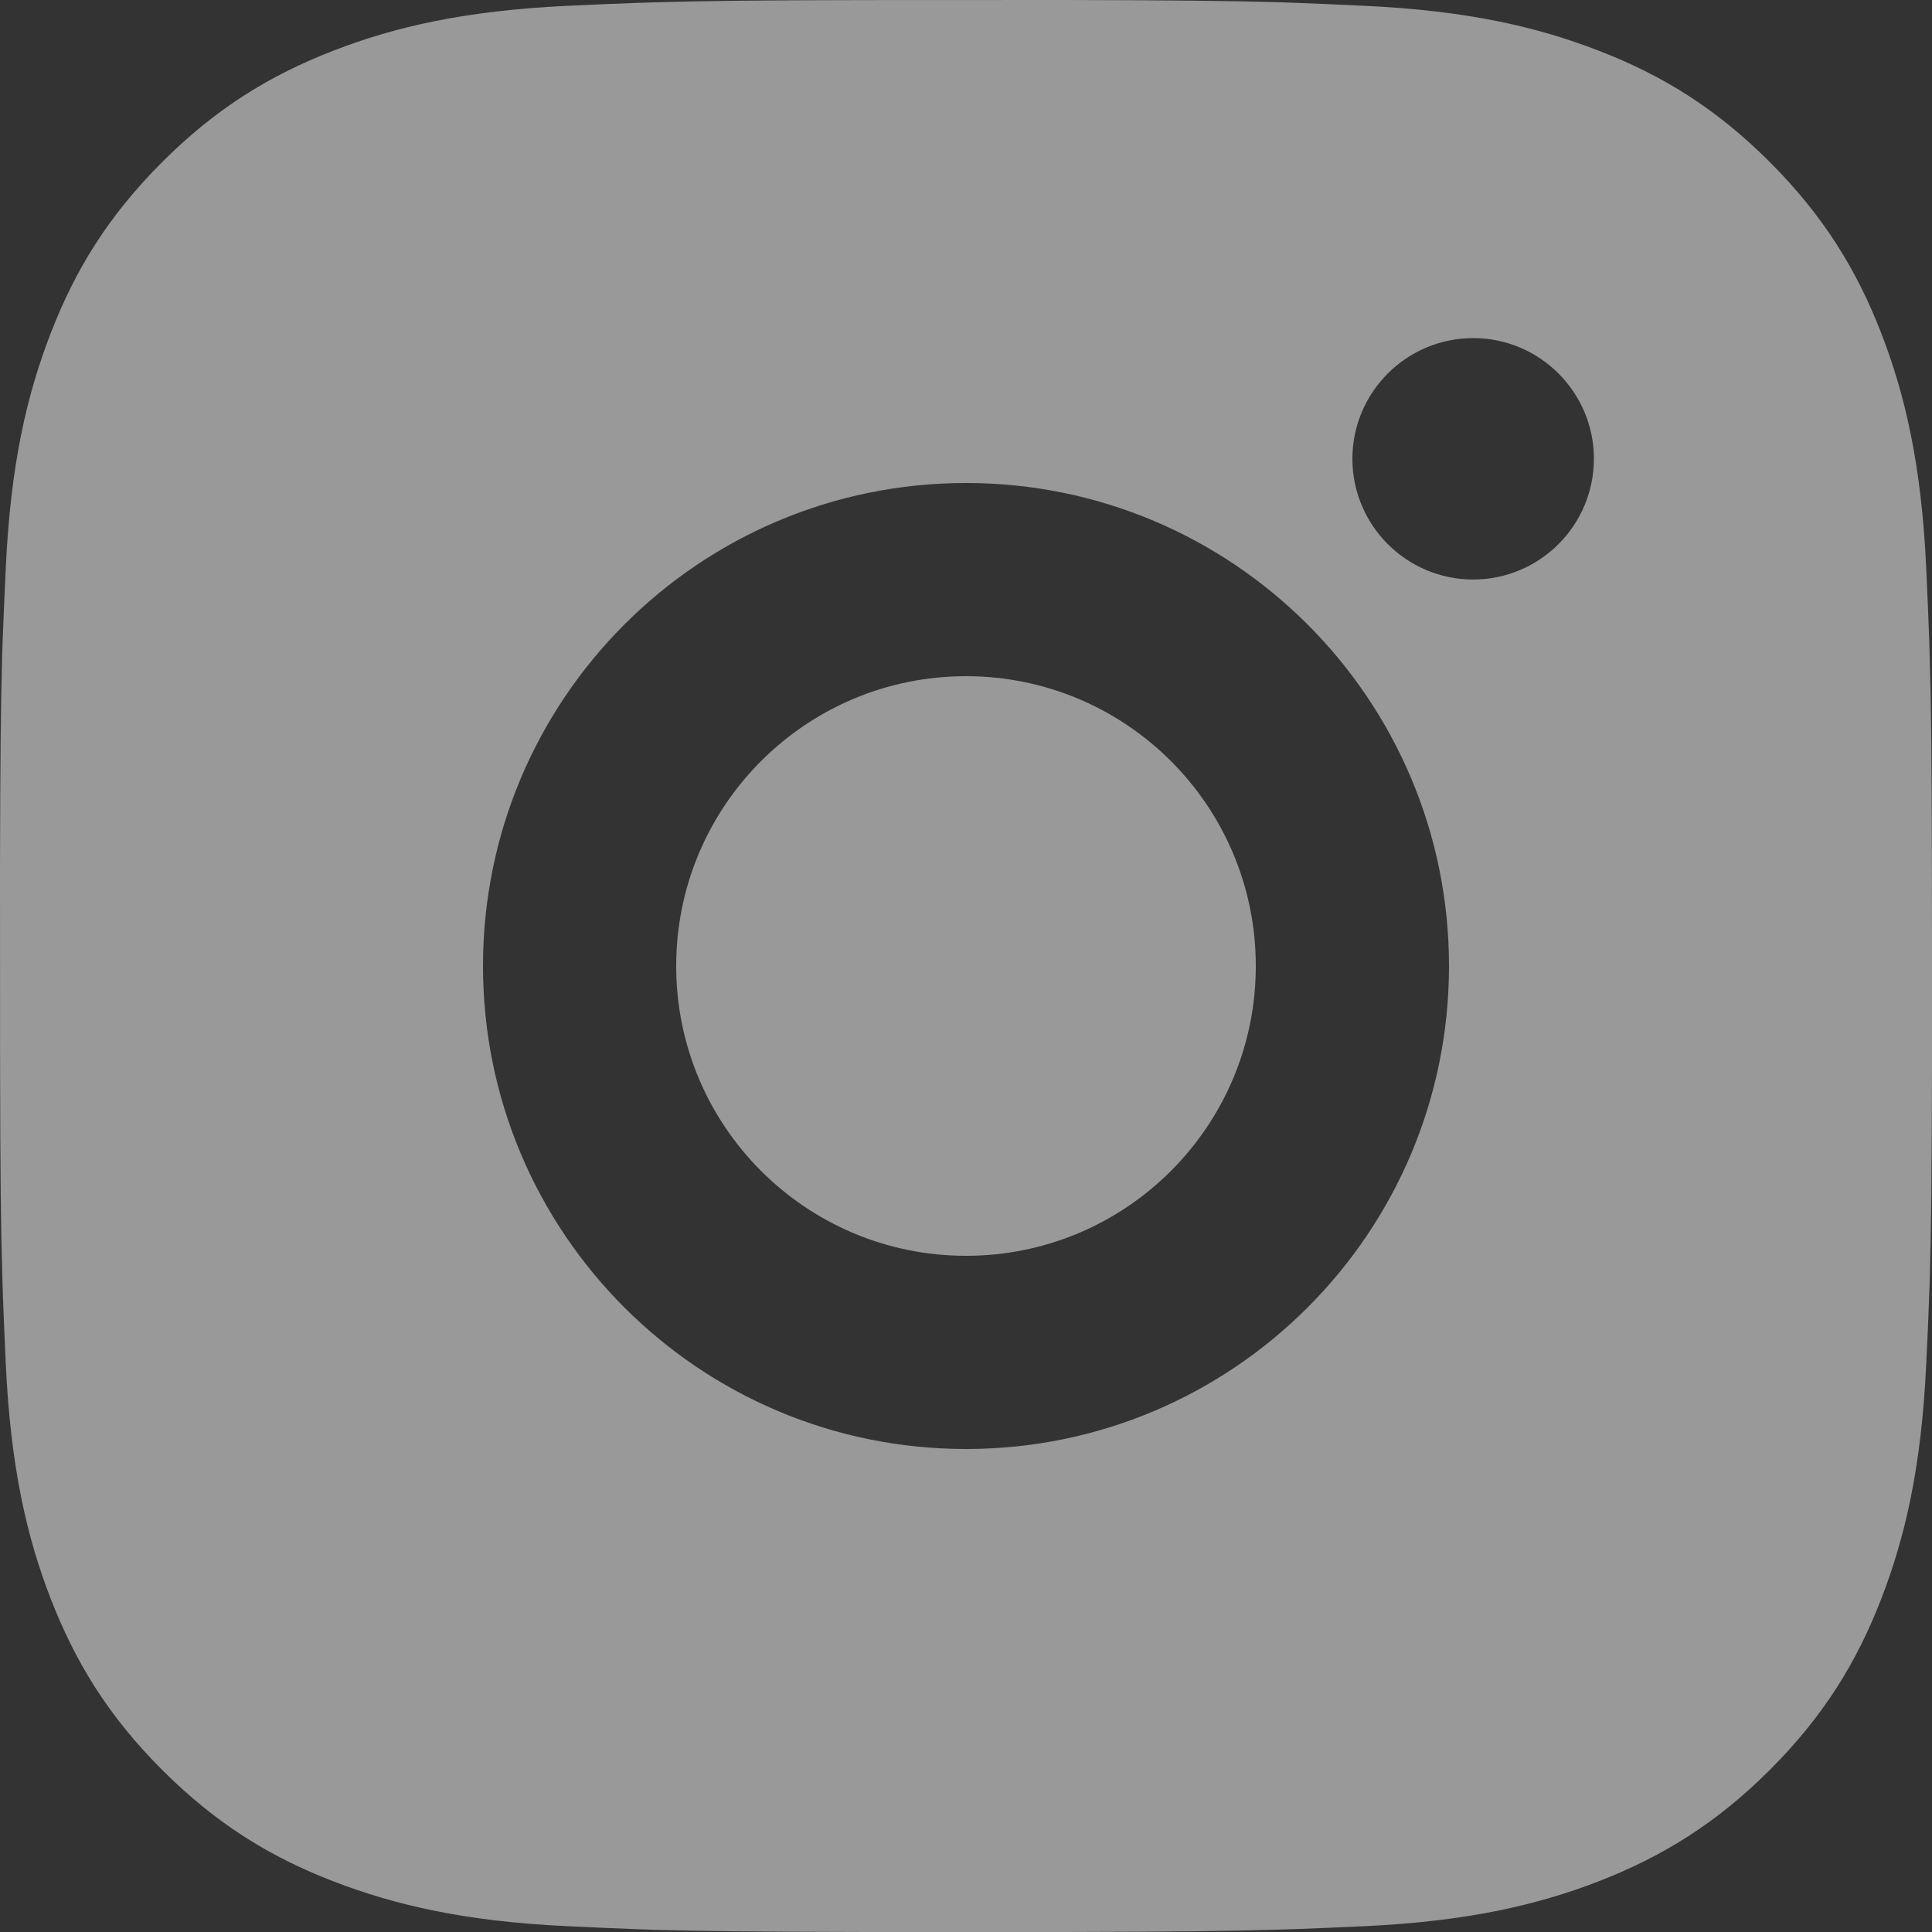 <svg width="24" height="24" viewBox="0 0 24 24" fill="none" xmlns="http://www.w3.org/2000/svg">
<rect x="0" y="0" width="24" height="24" fill="#333333" stroke="none"/>
<g clip-path="url(#clip0_2093_951)">
<path d="M13.233 0C14.584 0.003 15.268 0.01 15.86 0.027L16.093 0.035C16.362 0.045 16.627 0.057 16.947 0.072C18.224 0.131 19.095 0.333 19.86 0.63C20.651 0.935 21.319 1.347 21.986 2.014C22.652 2.681 23.064 3.351 23.37 4.14C23.666 4.904 23.869 5.776 23.928 7.053C23.943 7.373 23.954 7.638 23.964 7.907L23.971 8.14C23.989 8.732 23.997 9.416 23.999 10.767L24 11.662C24 11.771 24 11.884 24 12L24 12.339L24 13.233C23.997 14.584 23.99 15.268 23.973 15.86L23.965 16.093C23.956 16.362 23.944 16.627 23.928 16.947C23.869 18.224 23.666 19.095 23.37 19.86C23.065 20.651 22.652 21.319 21.986 21.986C21.319 22.652 20.648 23.064 19.86 23.37C19.095 23.666 18.224 23.868 16.947 23.928C16.627 23.943 16.362 23.954 16.093 23.964L15.86 23.971C15.268 23.989 14.584 23.997 13.233 24L12.339 24C12.229 24 12.117 24 12 24H11.662L10.767 24C9.416 23.997 8.732 23.99 8.14 23.973L7.907 23.965C7.638 23.955 7.373 23.943 7.053 23.928C5.776 23.869 4.906 23.666 4.14 23.37C3.35 23.066 2.681 22.652 2.014 21.986C1.347 21.319 0.936 20.648 0.63 19.86C0.333 19.095 0.132 18.224 0.072 16.947C0.057 16.627 0.046 16.362 0.036 16.093L0.029 15.86C0.011 15.268 0.003 14.584 0.001 13.233L0 10.767C0.003 9.416 0.01 8.732 0.027 8.14L0.035 7.907C0.045 7.638 0.057 7.373 0.072 7.053C0.131 5.775 0.333 4.905 0.63 4.14C0.935 3.35 1.347 2.681 2.014 2.014C2.681 1.347 3.351 0.936 4.14 0.63C4.905 0.333 5.775 0.132 7.053 0.072C7.373 0.057 7.638 0.046 7.907 0.036L8.14 0.029C8.732 0.011 9.416 0.003 10.767 0.001L13.233 0ZM12 6C8.684 6 6 8.687 6 12C6 15.316 8.687 18 12 18C15.316 18 18 15.313 18 12C18 8.684 15.313 6 12 6ZM12 8.4C13.988 8.4 15.6 10.011 15.6 12C15.6 13.988 13.989 15.6 12 15.6C10.012 15.6 8.4 13.989 8.4 12C8.4 10.012 10.011 8.4 12 8.4ZM18.3 4.2C17.473 4.2 16.8 4.872 16.8 5.699C16.8 6.526 17.472 7.199 18.3 7.199C19.127 7.199 19.8 6.527 19.8 5.699C19.8 4.872 19.126 4.199 18.3 4.2Z" fill="white" fill-opacity="0.5"/>
</g>
<defs>
<clipPath id="clip0_2093_951">
<rect width="24" height="24" fill="white"/>
</clipPath>
</defs>
</svg>
